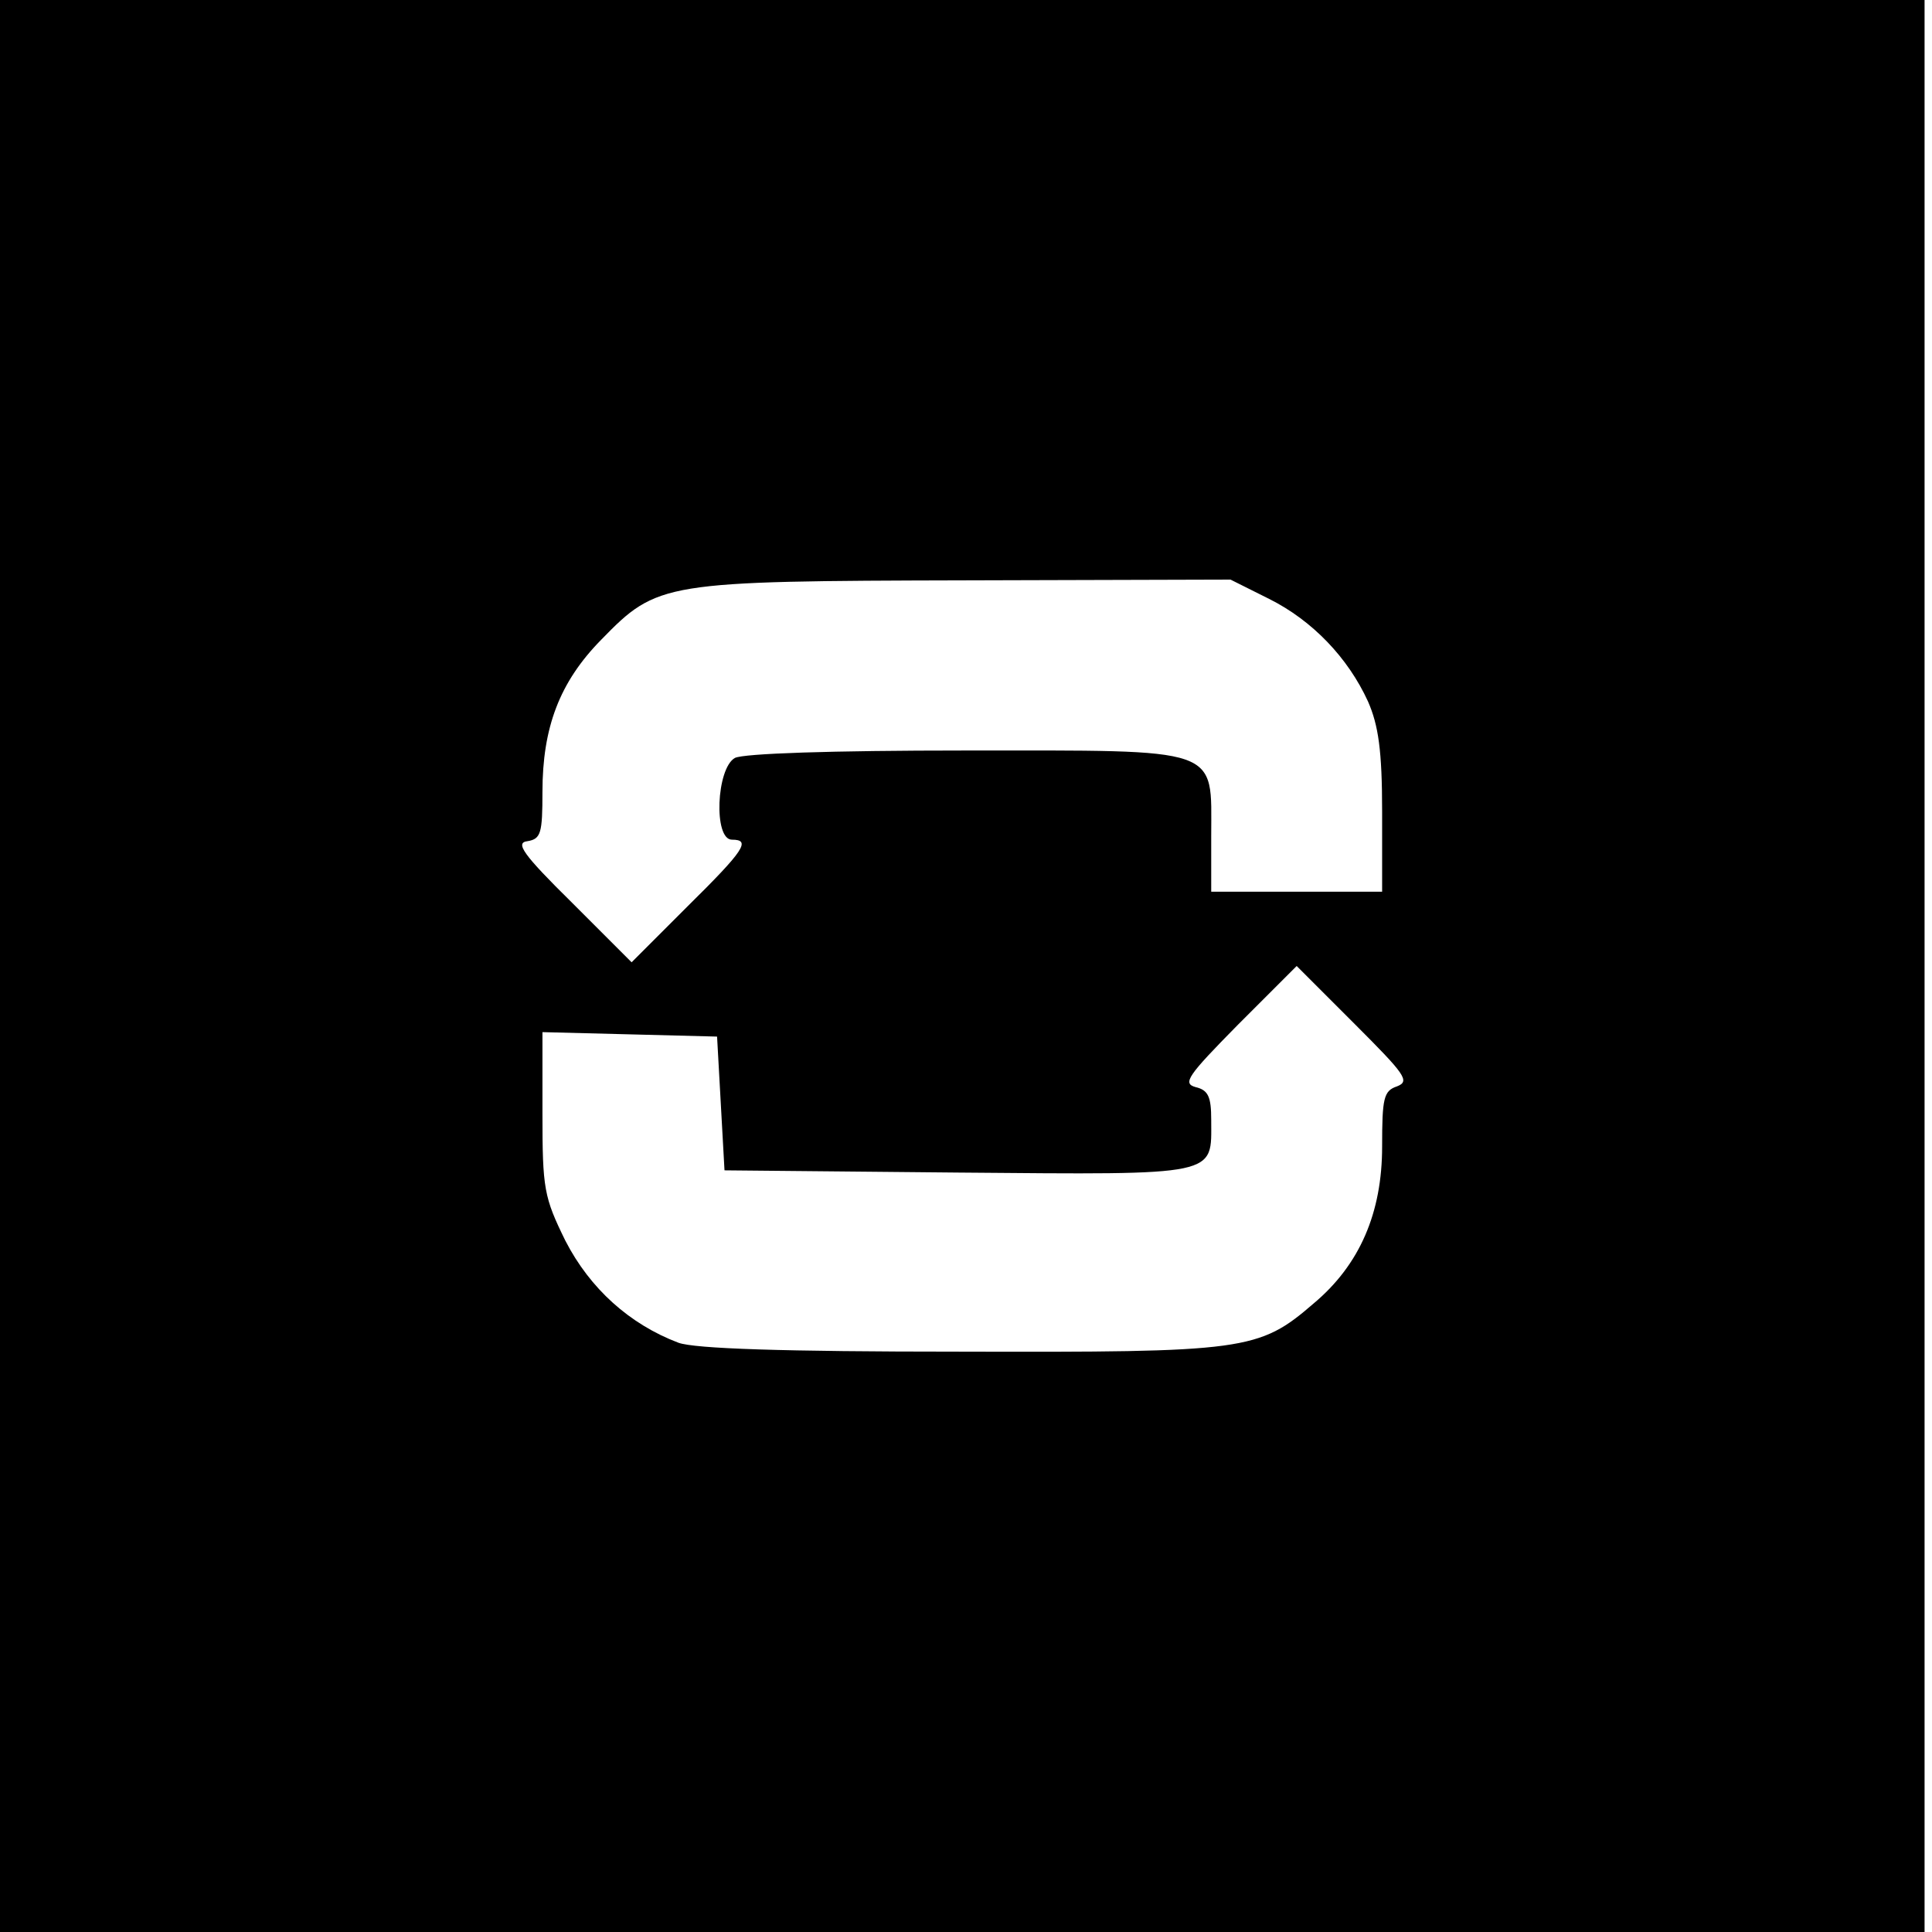 <svg version="1" xmlns="http://www.w3.org/2000/svg" width="346.667" height="346.667" viewBox="0 0 260 260"><path d="M0 130v130h259V0H0v130zm170.8-49.4c5.8 2.9 10.6 7.9 13.3 13.8 1.4 3.2 1.9 6.6 1.9 14.8V120h-23v-7.5c0-12.1 1.7-11.5-33.1-11.5-18.1 0-29.8.4-31 1-2.5 1.4-2.9 11-.4 11 2.6 0 1.7 1.4-6 9l-7.5 7.5-8-8c-6.7-6.6-7.7-8.1-6-8.3 1.8-.3 2-1.1 2-6.6 0-8.7 2.3-14.8 7.9-20.5 7.6-7.8 8.3-7.9 49.2-8l35.5-.1 5.2 2.6zm17.2 65.6c-1.8.6-2 1.6-2 8.1 0 8.9-3 15.9-9.2 21.1-7.4 6.4-9.2 6.6-47.7 6.5-23.8 0-35.6-.4-37.8-1.2-6.6-2.5-11.9-7.3-15.2-13.7-2.9-5.9-3.1-7-3.1-17.2v-10.9l11.8.3 11.7.3.5 9 .5 9 31.5.3c35.4.3 34 .5 34-7.1 0-3.1-.4-4-2.1-4.4-1.8-.5-1.1-1.5 5.7-8.4l7.9-7.9 7.7 7.7c6.9 6.9 7.6 7.8 5.8 8.5z"/></svg>
